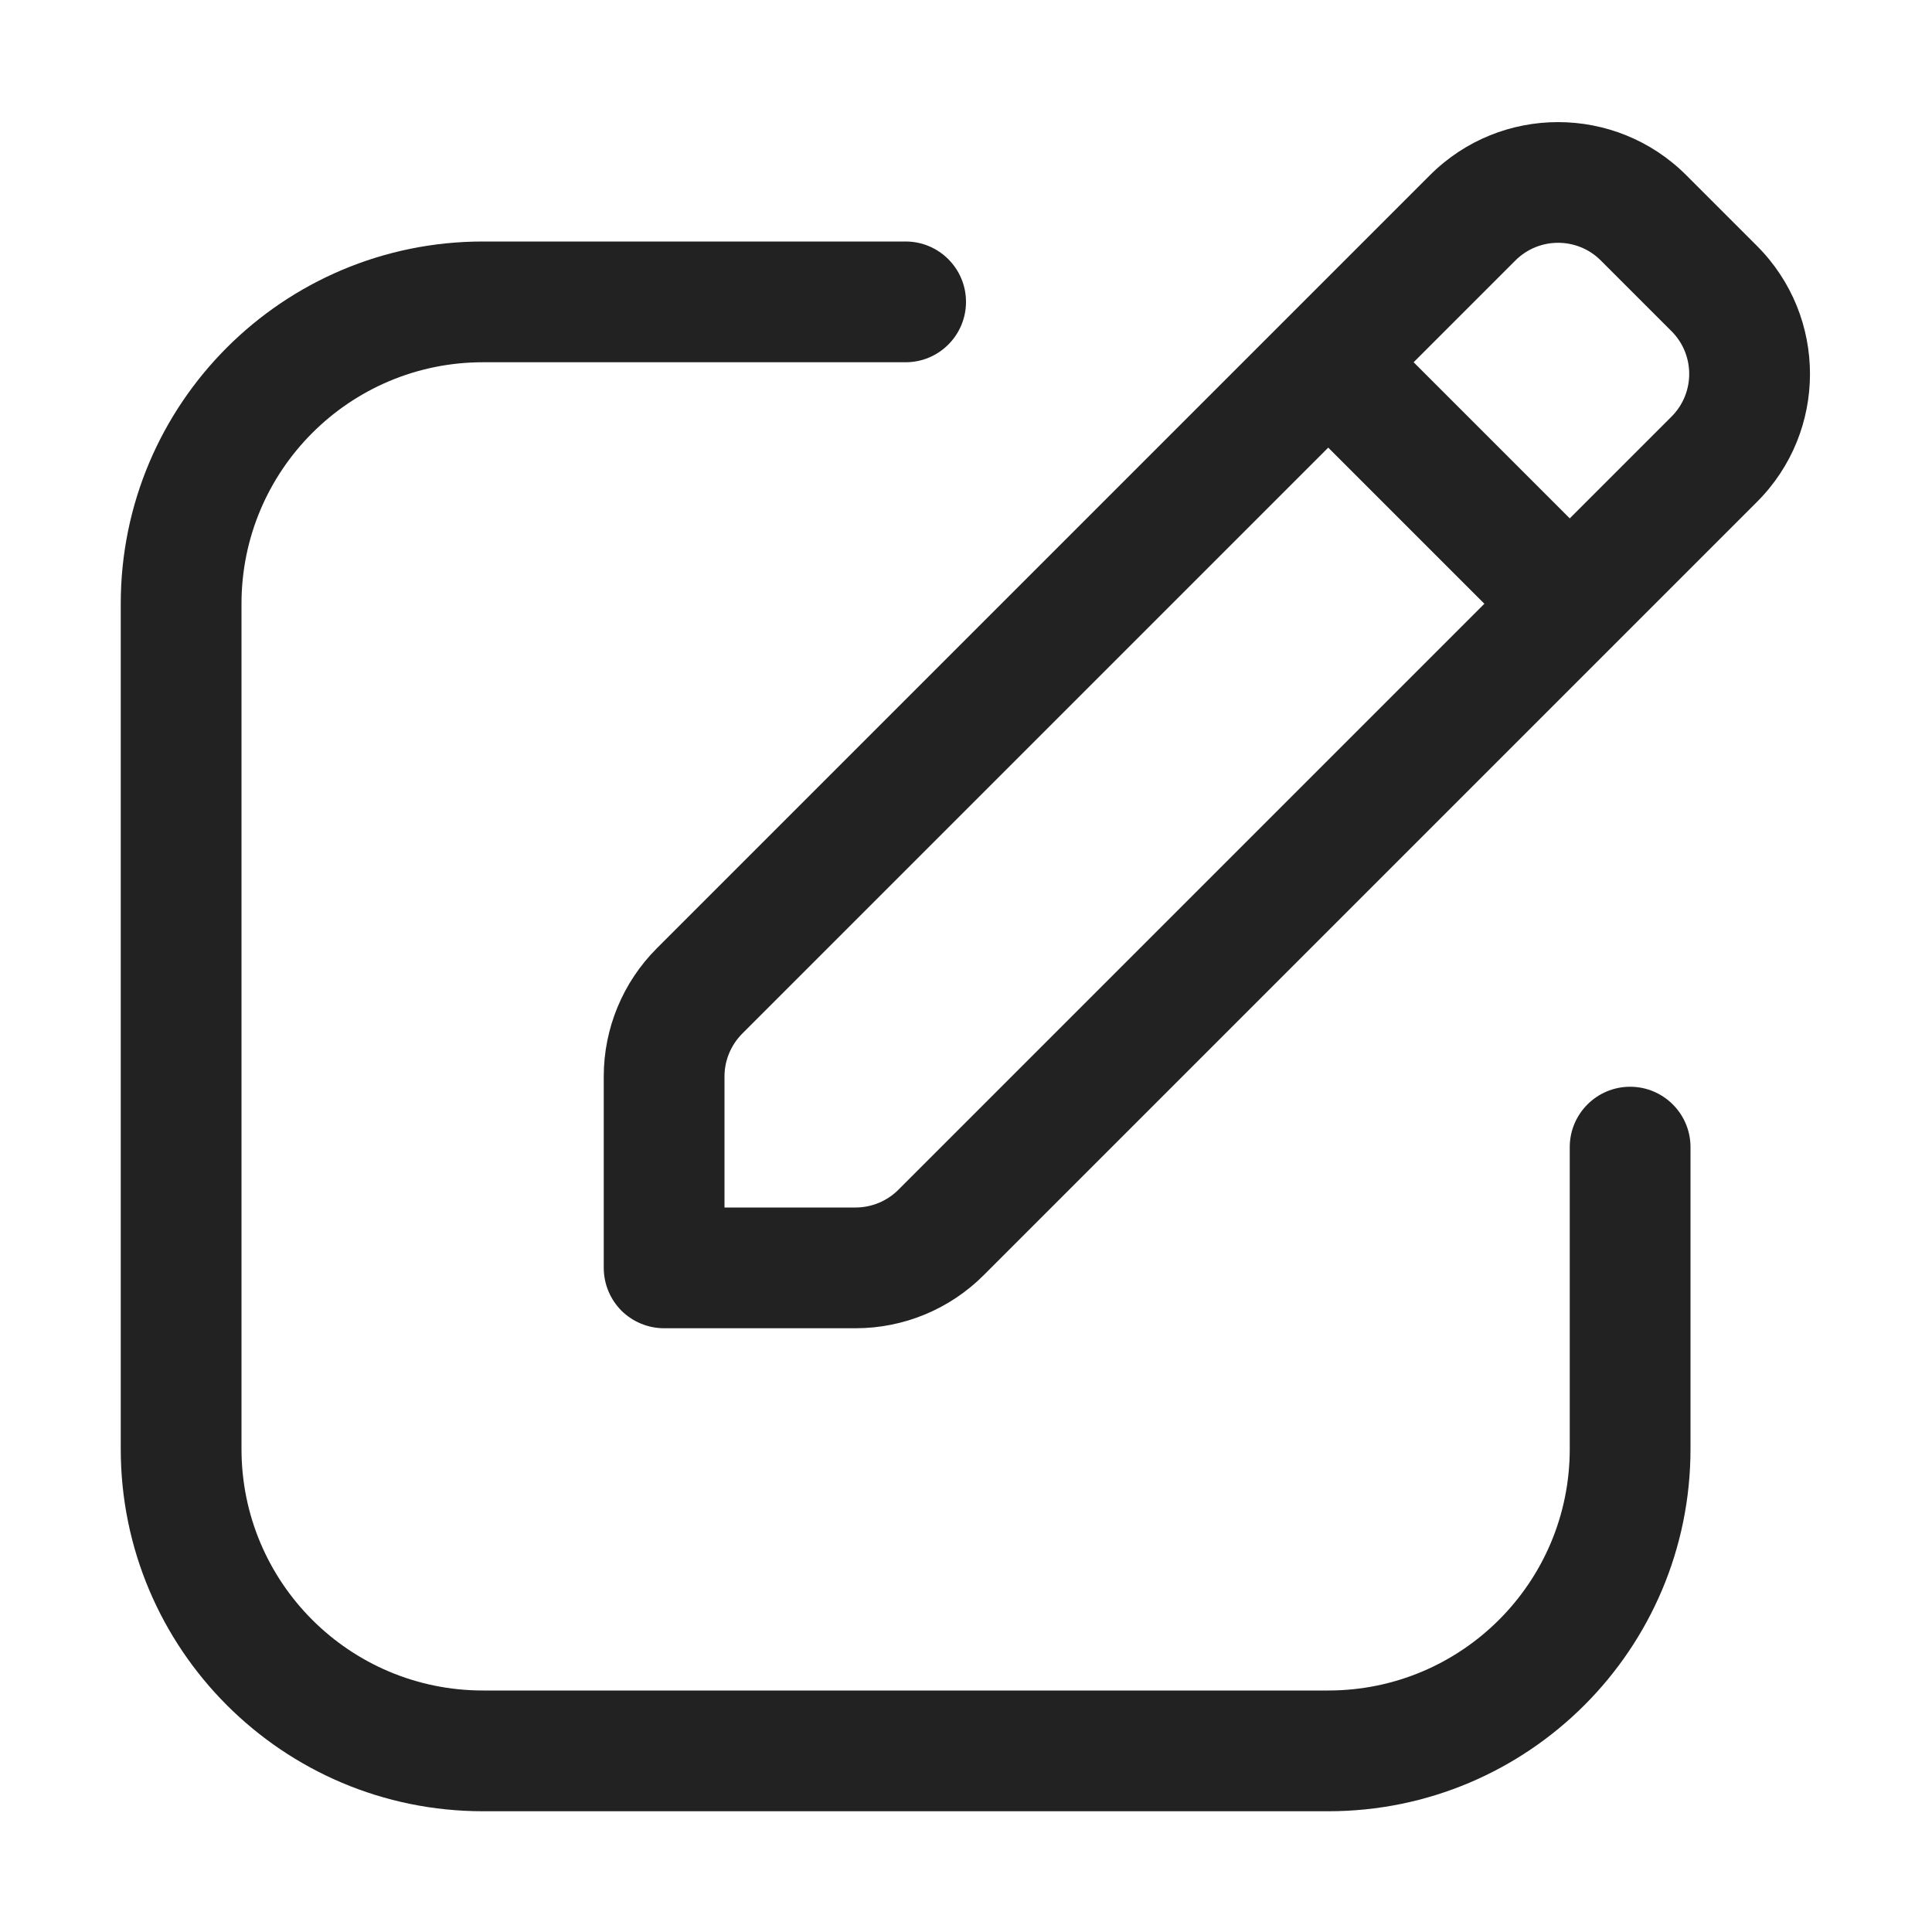 <svg width="16" height="16" viewBox="0 0 16 16" fill="none" xmlns="http://www.w3.org/2000/svg">
<path fill-rule="evenodd" clip-rule="evenodd" d="M13.357 5.35L14.55 4.157C15.136 3.572 15.136 2.622 14.55 2.036L13.964 1.45C13.378 0.865 12.428 0.865 11.843 1.45L5.439 7.854C5.158 8.135 5 8.517 5 8.914V10.5C5 10.633 5.053 10.76 5.146 10.854C5.24 10.947 5.367 11 5.5 11L7.086 11C7.484 11 7.865 10.842 8.146 10.561L13.35 5.357L13.354 5.354L13.357 5.35ZM13.257 2.157C13.062 1.962 12.745 1.962 12.55 2.157L11.707 3L13 4.293L13.843 3.45C14.038 3.255 14.038 2.938 13.843 2.743L13.257 2.157ZM12.293 5L11 3.707L6.146 8.561C6.053 8.655 6 8.782 6 8.914V10L7.086 10C7.218 10 7.346 9.947 7.439 9.854L12.293 5Z" fill="#222222"/>
<path d="M4 3C2.895 3 2 3.896 2 5V12C2 13.105 2.895 14 4 14H11C12.105 14 13 13.105 13 12V9.5C13 9.224 13.224 9 13.5 9C13.776 9 14 9.224 14 9.5V12C14 13.657 12.657 15 11 15H4C2.343 15 1 13.657 1 12V5C1 3.343 2.343 2 4 2H7.5C7.776 2 8 2.224 8 2.5C8 2.776 7.776 3 7.5 3H4Z" fill="#222222"/>
</svg>
